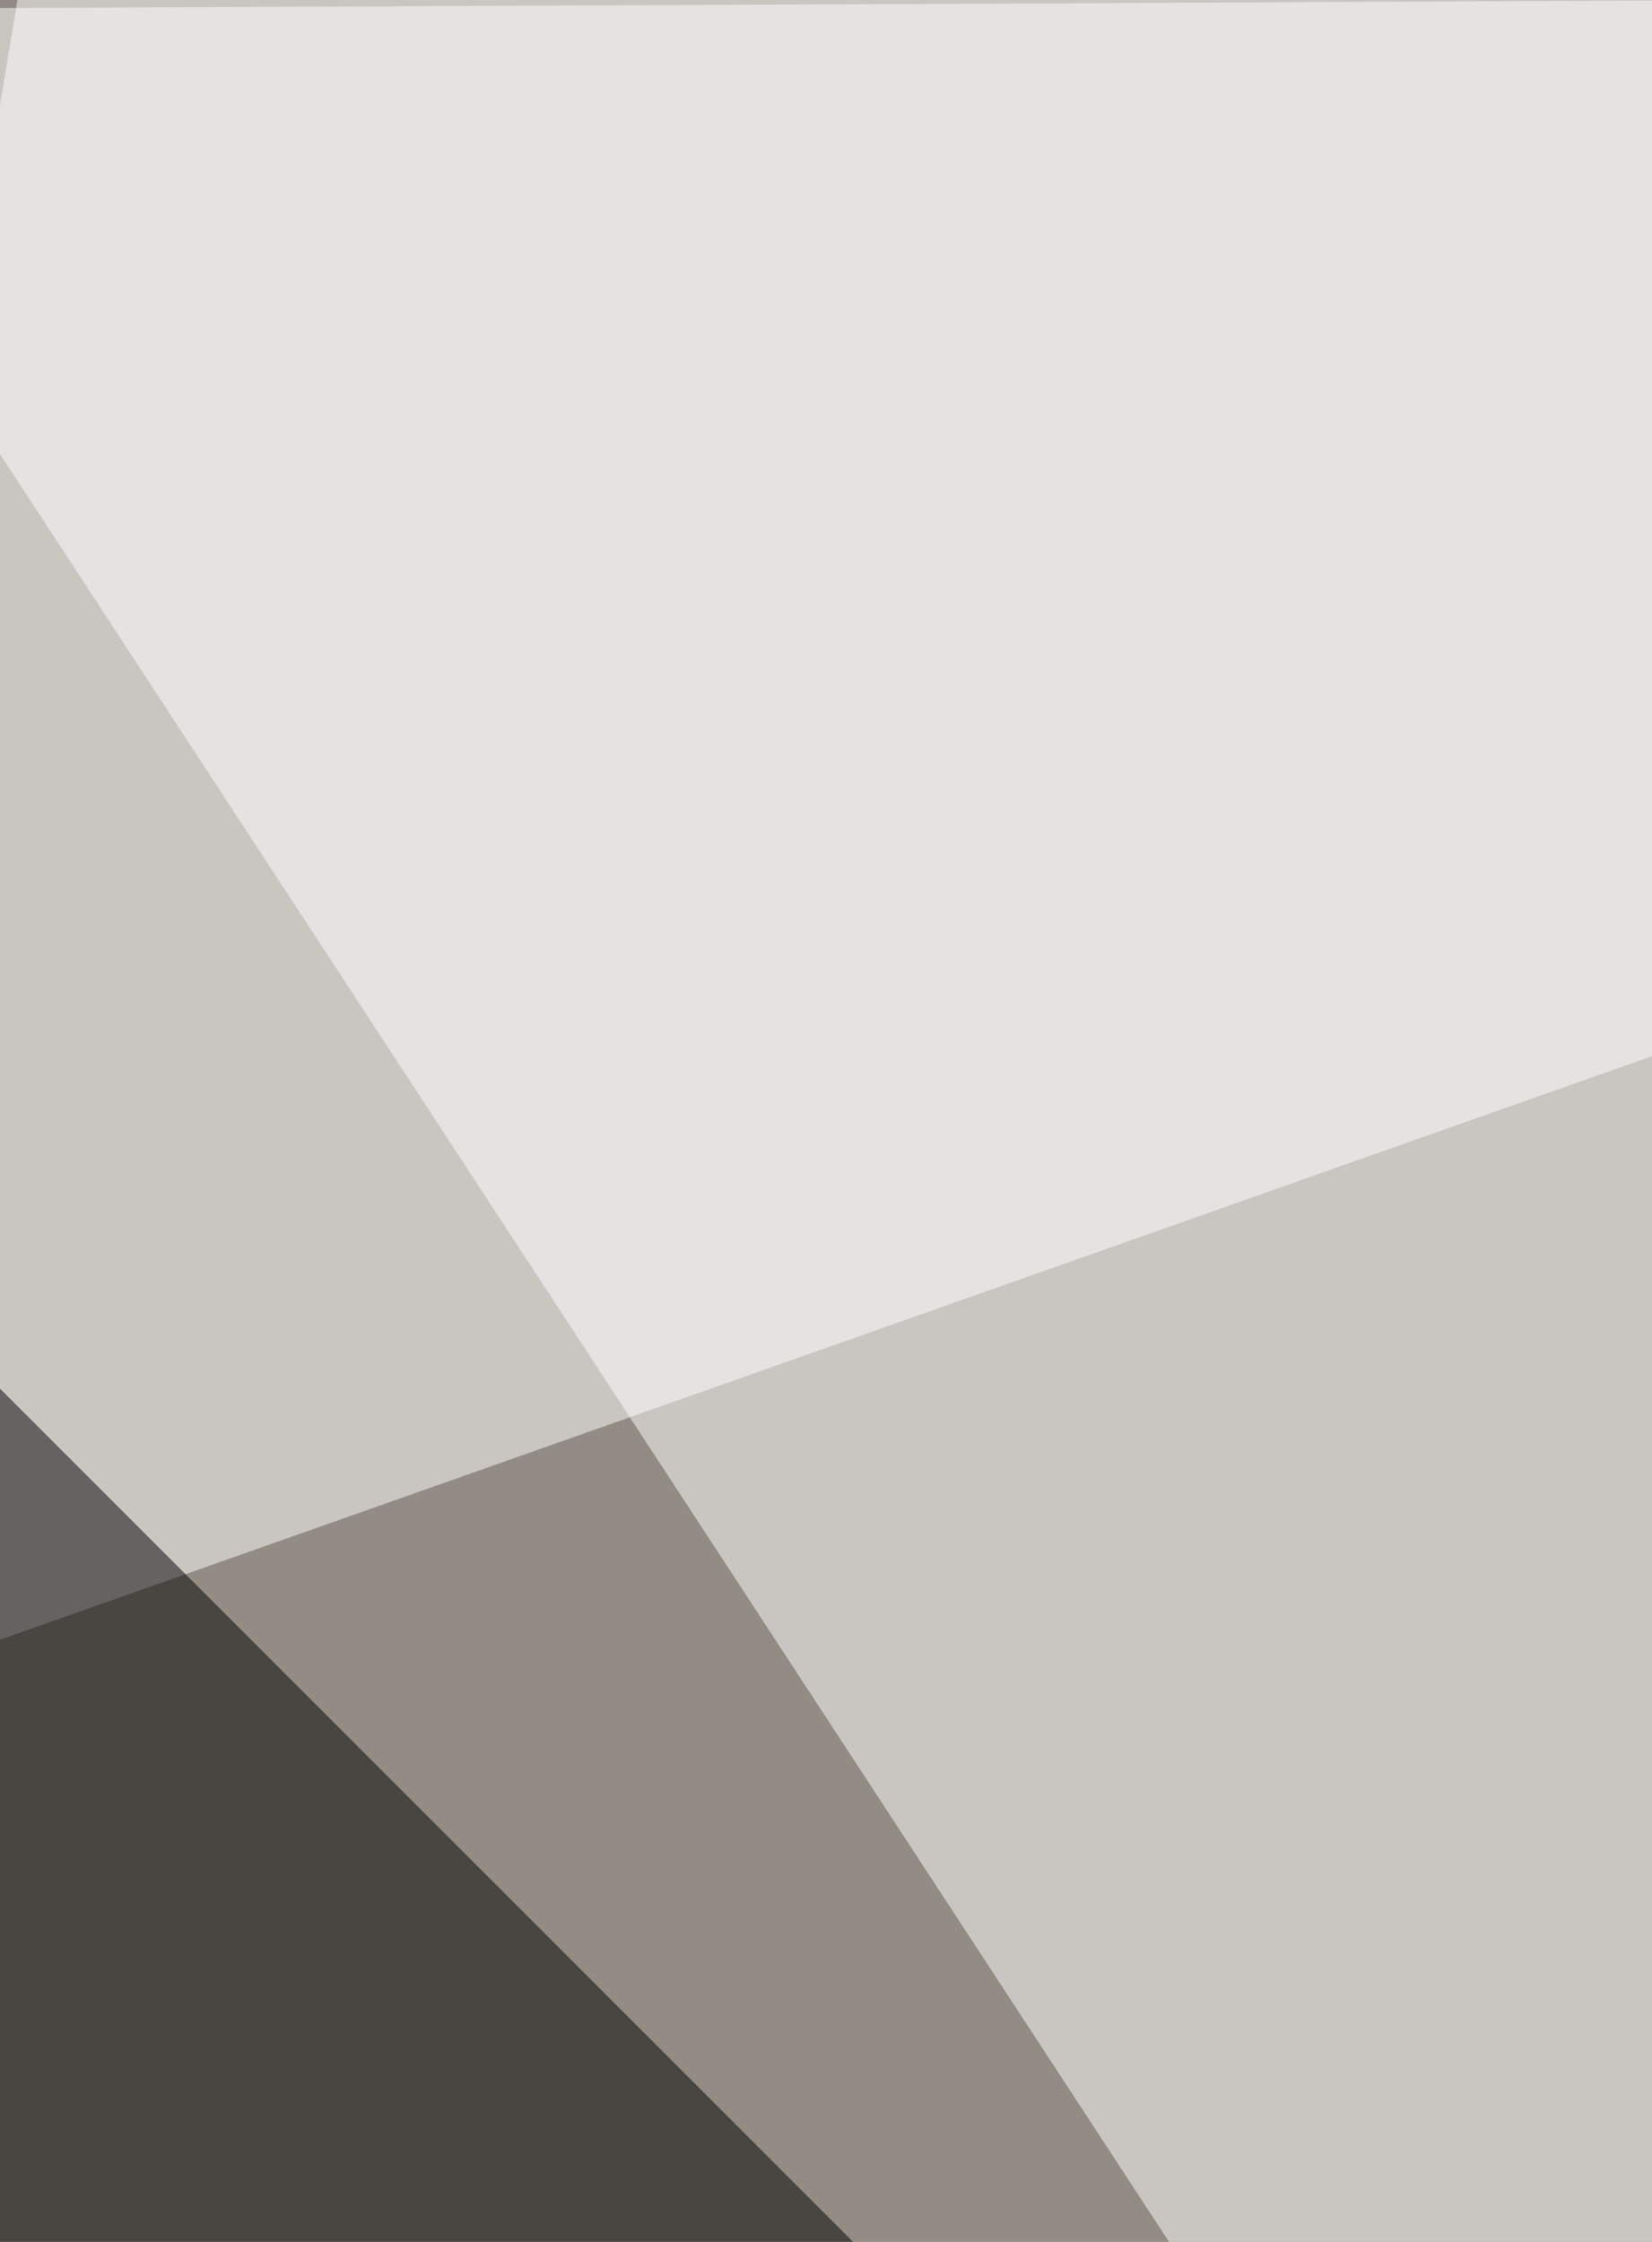<svg xmlns="http://www.w3.org/2000/svg" width="350" height="475" ><filter id="a"><feGaussianBlur stdDeviation="55"/></filter><rect width="100%" height="100%" fill="#928c84"/><g filter="url(#a)"><g fill-opacity=".5"><path fill="#fff" d="M-61.6 2l870.8-4L344 622.3z"/><path fill="#251b10" d="M809.2 519l-385.7 560.6-485.1-604.4z"/><path fill="#fff" d="M14-61.6L809.1 61.6-57.7 367.8z"/><path fill="#000001" d="M-61.6 232.6l79.5 485.2 338-67.6z"/></g></g></svg>